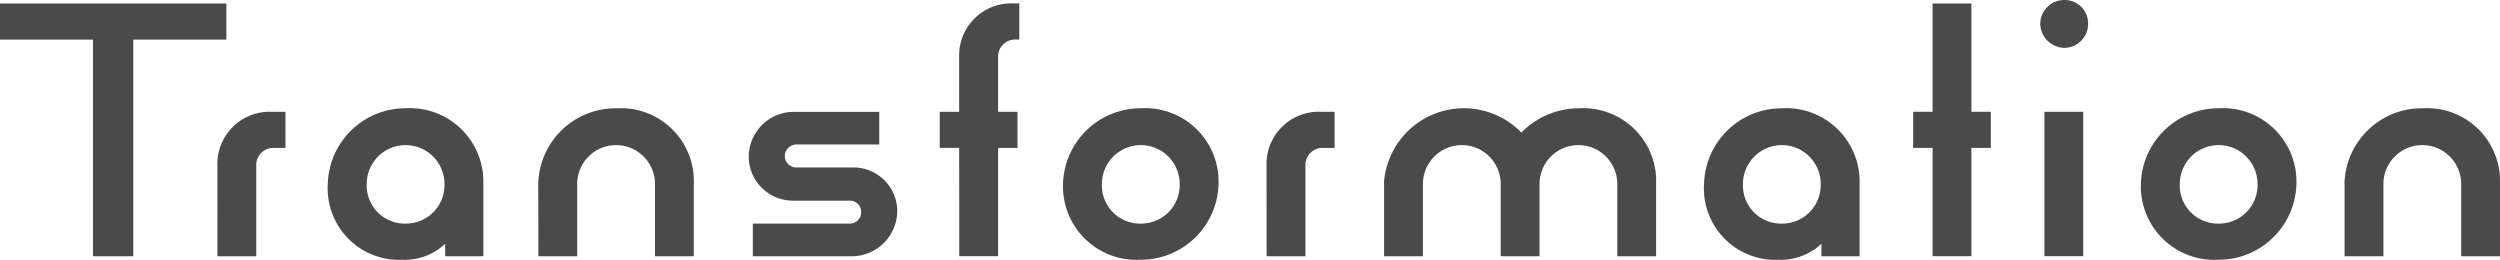 <svg id="_レイヤー_1-2" xmlns="http://www.w3.org/2000/svg" width="167.445" height="17.402" viewBox="0 0 167.445 17.402">
  <path id="パス_365" data-name="パス 365" d="M6.234,2.86H0V.44H15.162V2.86H8.928V17.372h-2.7V2.86Z" transform="translate(0 -0.208)" fill="#4a4a4a"/>
  <path id="パス_366" data-name="パス 366" d="M27.56,17.8a3.5,3.5,0,0,1,3.629-3.629h.93v2.42h-.745a1.148,1.148,0,0,0-1.21,1.21v6.049h-2.6Z" transform="translate(-13 -6.684)" fill="#4a4a4a"/>
  <path id="パス_367" data-name="パス 367" d="M41.56,18.8a5.206,5.206,0,0,1,5.209-5.072A4.921,4.921,0,0,1,51.978,18.8v4.839H49.421v-.835a3.975,3.975,0,0,1-2.885,1.072,4.784,4.784,0,0,1-4.977-5.072Zm7.814,0a2.6,2.6,0,1,0-5.209,0,2.553,2.553,0,0,0,2.6,2.652A2.581,2.581,0,0,0,49.374,18.8Z" transform="translate(-19.604 -6.476)" fill="#4a4a4a"/>
  <path id="パス_368" data-name="パス 368" d="M68.24,18.8A5.18,5.18,0,0,1,73.5,13.73,4.883,4.883,0,0,1,78.658,18.8v4.839h-2.6V18.8a2.6,2.6,0,1,0-5.209,0v4.839h-2.6Z" transform="translate(-32.189 -6.476)" fill="#4a4a4a"/>
  <path id="パス_369" data-name="パス 369" d="M95.2,21.666h6.466a.76.76,0,0,0,.792-.792.75.75,0,0,0-.792-.745H97.9a2.964,2.964,0,0,1-2.974-2.974A3.026,3.026,0,0,1,97.9,14.18h5.769v2.187H98.137a.779.779,0,0,0-.792.745.76.76,0,0,0,.792.792H101.9a2.937,2.937,0,0,1,2.974,2.974,3.055,3.055,0,0,1-2.974,2.974H95.2V21.666Z" transform="translate(-44.778 -6.689)" fill="#4a4a4a"/>
  <path id="パス_370" data-name="パス 370" d="M120.435,10.109h-1.3V7.689h1.3V4.059A3.493,3.493,0,0,1,124.064.43h.4V2.85h-.211a1.148,1.148,0,0,0-1.21,1.21V7.689h1.3v2.42h-1.3v7.254h-2.6Z" transform="translate(-56.193 -0.203)" fill="#4a4a4a"/>
  <path id="パス_371" data-name="パス 371" d="M134.77,18.8a5.206,5.206,0,0,1,5.209-5.072,4.921,4.921,0,0,1,5.209,5.072,5.206,5.206,0,0,1-5.209,5.072A4.921,4.921,0,0,1,134.77,18.8Zm7.814,0a2.6,2.6,0,1,0-5.209,0,2.553,2.553,0,0,0,2.6,2.652A2.581,2.581,0,0,0,142.584,18.8Z" transform="translate(-63.571 -6.476)" fill="#4a4a4a"/>
  <path id="パス_372" data-name="パス 372" d="M160.57,17.8A3.5,3.5,0,0,1,164.2,14.17h.93v2.42h-.745a1.148,1.148,0,0,0-1.21,1.21v6.049h-2.6Z" transform="translate(-75.74 -6.684)" fill="#4a4a4a"/>
  <path id="パス_373" data-name="パス 373" d="M175.45,18.8a5.366,5.366,0,0,1,9.208-3.445,5.414,5.414,0,0,1,3.862-1.627,4.883,4.883,0,0,1,5.162,5.072v4.839h-2.6V18.8a2.6,2.6,0,1,0-5.209,0v4.839h-2.6V18.8a2.6,2.6,0,1,0-5.209,0v4.839h-2.6V18.8Z" transform="translate(-82.759 -6.476)" fill="#4a4a4a"/>
  <path id="パス_374" data-name="パス 374" d="M216.04,18.8a5.206,5.206,0,0,1,5.209-5.072,4.921,4.921,0,0,1,5.209,5.072v4.839H223.9v-.835a3.975,3.975,0,0,1-2.885,1.072,4.784,4.784,0,0,1-4.977-5.072Zm7.814,0a2.6,2.6,0,1,0-5.209,0,2.553,2.553,0,0,0,2.6,2.652A2.581,2.581,0,0,0,223.854,18.8Z" transform="translate(-101.906 -6.476)" fill="#4a4a4a"/>
  <path id="パス_375" data-name="パス 375" d="M243.85,10.113h-1.3V7.694h1.3V.44h2.6V7.694h1.3v2.42h-1.3v7.254h-2.6Z" transform="translate(-114.41 -0.208)" fill="#4a4a4a"/>
  <path id="パス_376" data-name="パス 376" d="M258.66,1.58A1.608,1.608,0,0,1,260.287,0a1.567,1.567,0,0,1,1.58,1.58,1.608,1.608,0,0,1-1.58,1.627A1.649,1.649,0,0,1,258.66,1.58Zm.28,5.906h2.6v9.673h-2.6Z" transform="translate(-122.009)" fill="#4a4a4a"/>
  <path id="パス_377" data-name="パス 377" d="M271.42,18.8a5.206,5.206,0,0,1,5.209-5.072,4.921,4.921,0,0,1,5.209,5.072,5.206,5.206,0,0,1-5.209,5.072A4.921,4.921,0,0,1,271.42,18.8Zm7.814,0a2.6,2.6,0,1,0-5.209,0,2.553,2.553,0,0,0,2.6,2.652A2.581,2.581,0,0,0,279.234,18.8Z" transform="translate(-128.028 -6.476)" fill="#4a4a4a"/>
  <path id="パス_378" data-name="パス 378" d="M297.23,18.8a5.18,5.18,0,0,1,5.257-5.072,4.883,4.883,0,0,1,5.161,5.072v4.839h-2.6V18.8a2.6,2.6,0,1,0-5.209,0v4.839h-2.6V18.8Z" transform="translate(-140.203 -6.476)" fill="#4a4a4a"/>
</svg>
